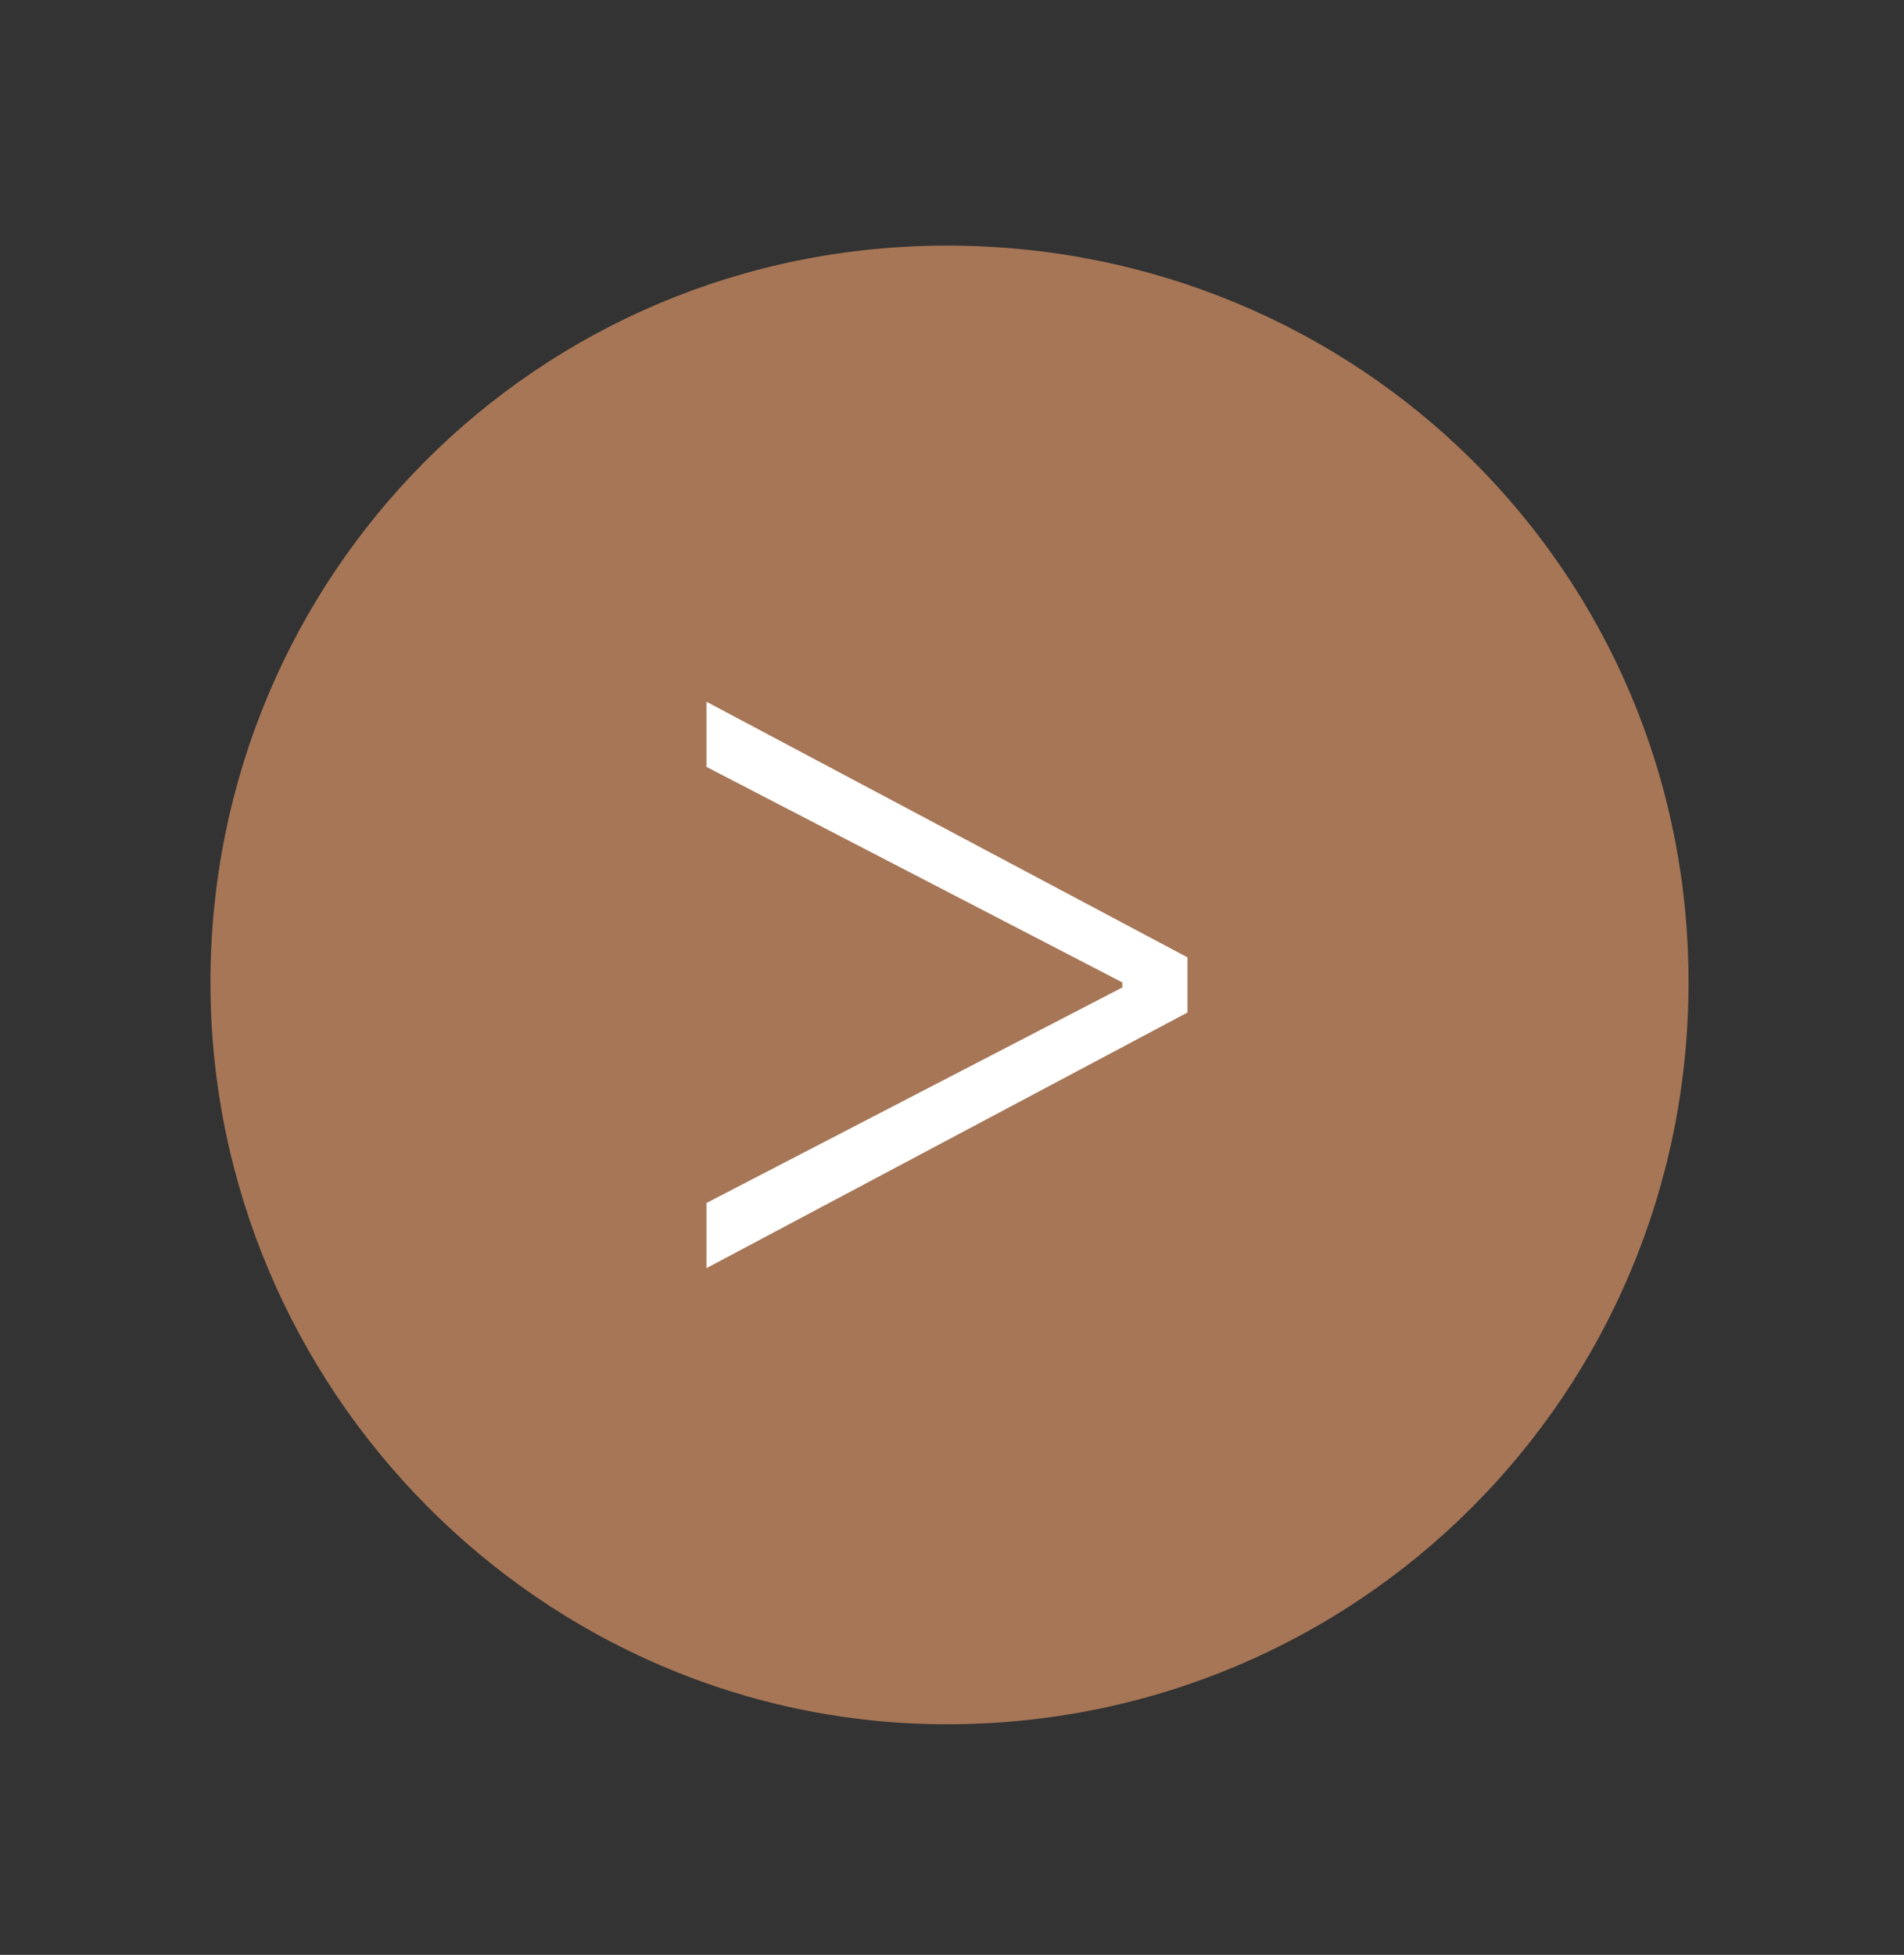 <?xml version="1.0" encoding="utf-8"?>
<!-- Generator: Adobe Illustrator 25.3.1, SVG Export Plug-In . SVG Version: 6.00 Build 0)  -->
<svg version="1.1" id="Ebene_1" xmlns="http://www.w3.org/2000/svg" xmlns:xlink="http://www.w3.org/1999/xlink" x="0px" y="0px"
	 viewBox="0 0 38 39" style="enable-background:new 0 0 38 39;" xml:space="preserve">
<rect x="0" y="0" width="38" height="39" fill="#333333" stroke="none"/>
<style type="text/css">
	.st0{clip-path:url(#SVGID_2_);fill:#A67656;}
	.st1{fill:#FFFFFF;}
</style>
<g>
	<defs>
		<rect id="SVGID_1_" x="4.2" y="4.9" width="29.6" height="29.6"/>
	</defs>
	<clipPath id="SVGID_2_">
		<use xlink:href="#SVGID_1_"  style="overflow:visible;"/>
	</clipPath>
	<path class="st0" d="M18.9,34.4c8.2,0,14.8-6.6,14.8-14.8S27.1,4.9,18.9,4.9S4.2,11.5,4.2,19.6S10.8,34.4,18.9,34.4"/>
</g>
<polygon class="st1" points="23.7,20.2 23.7,19.1 14.1,14 14.1,15.3 22.4,19.6 22.4,19.7 14.1,24 14.1,25.3 "/>
</svg>
